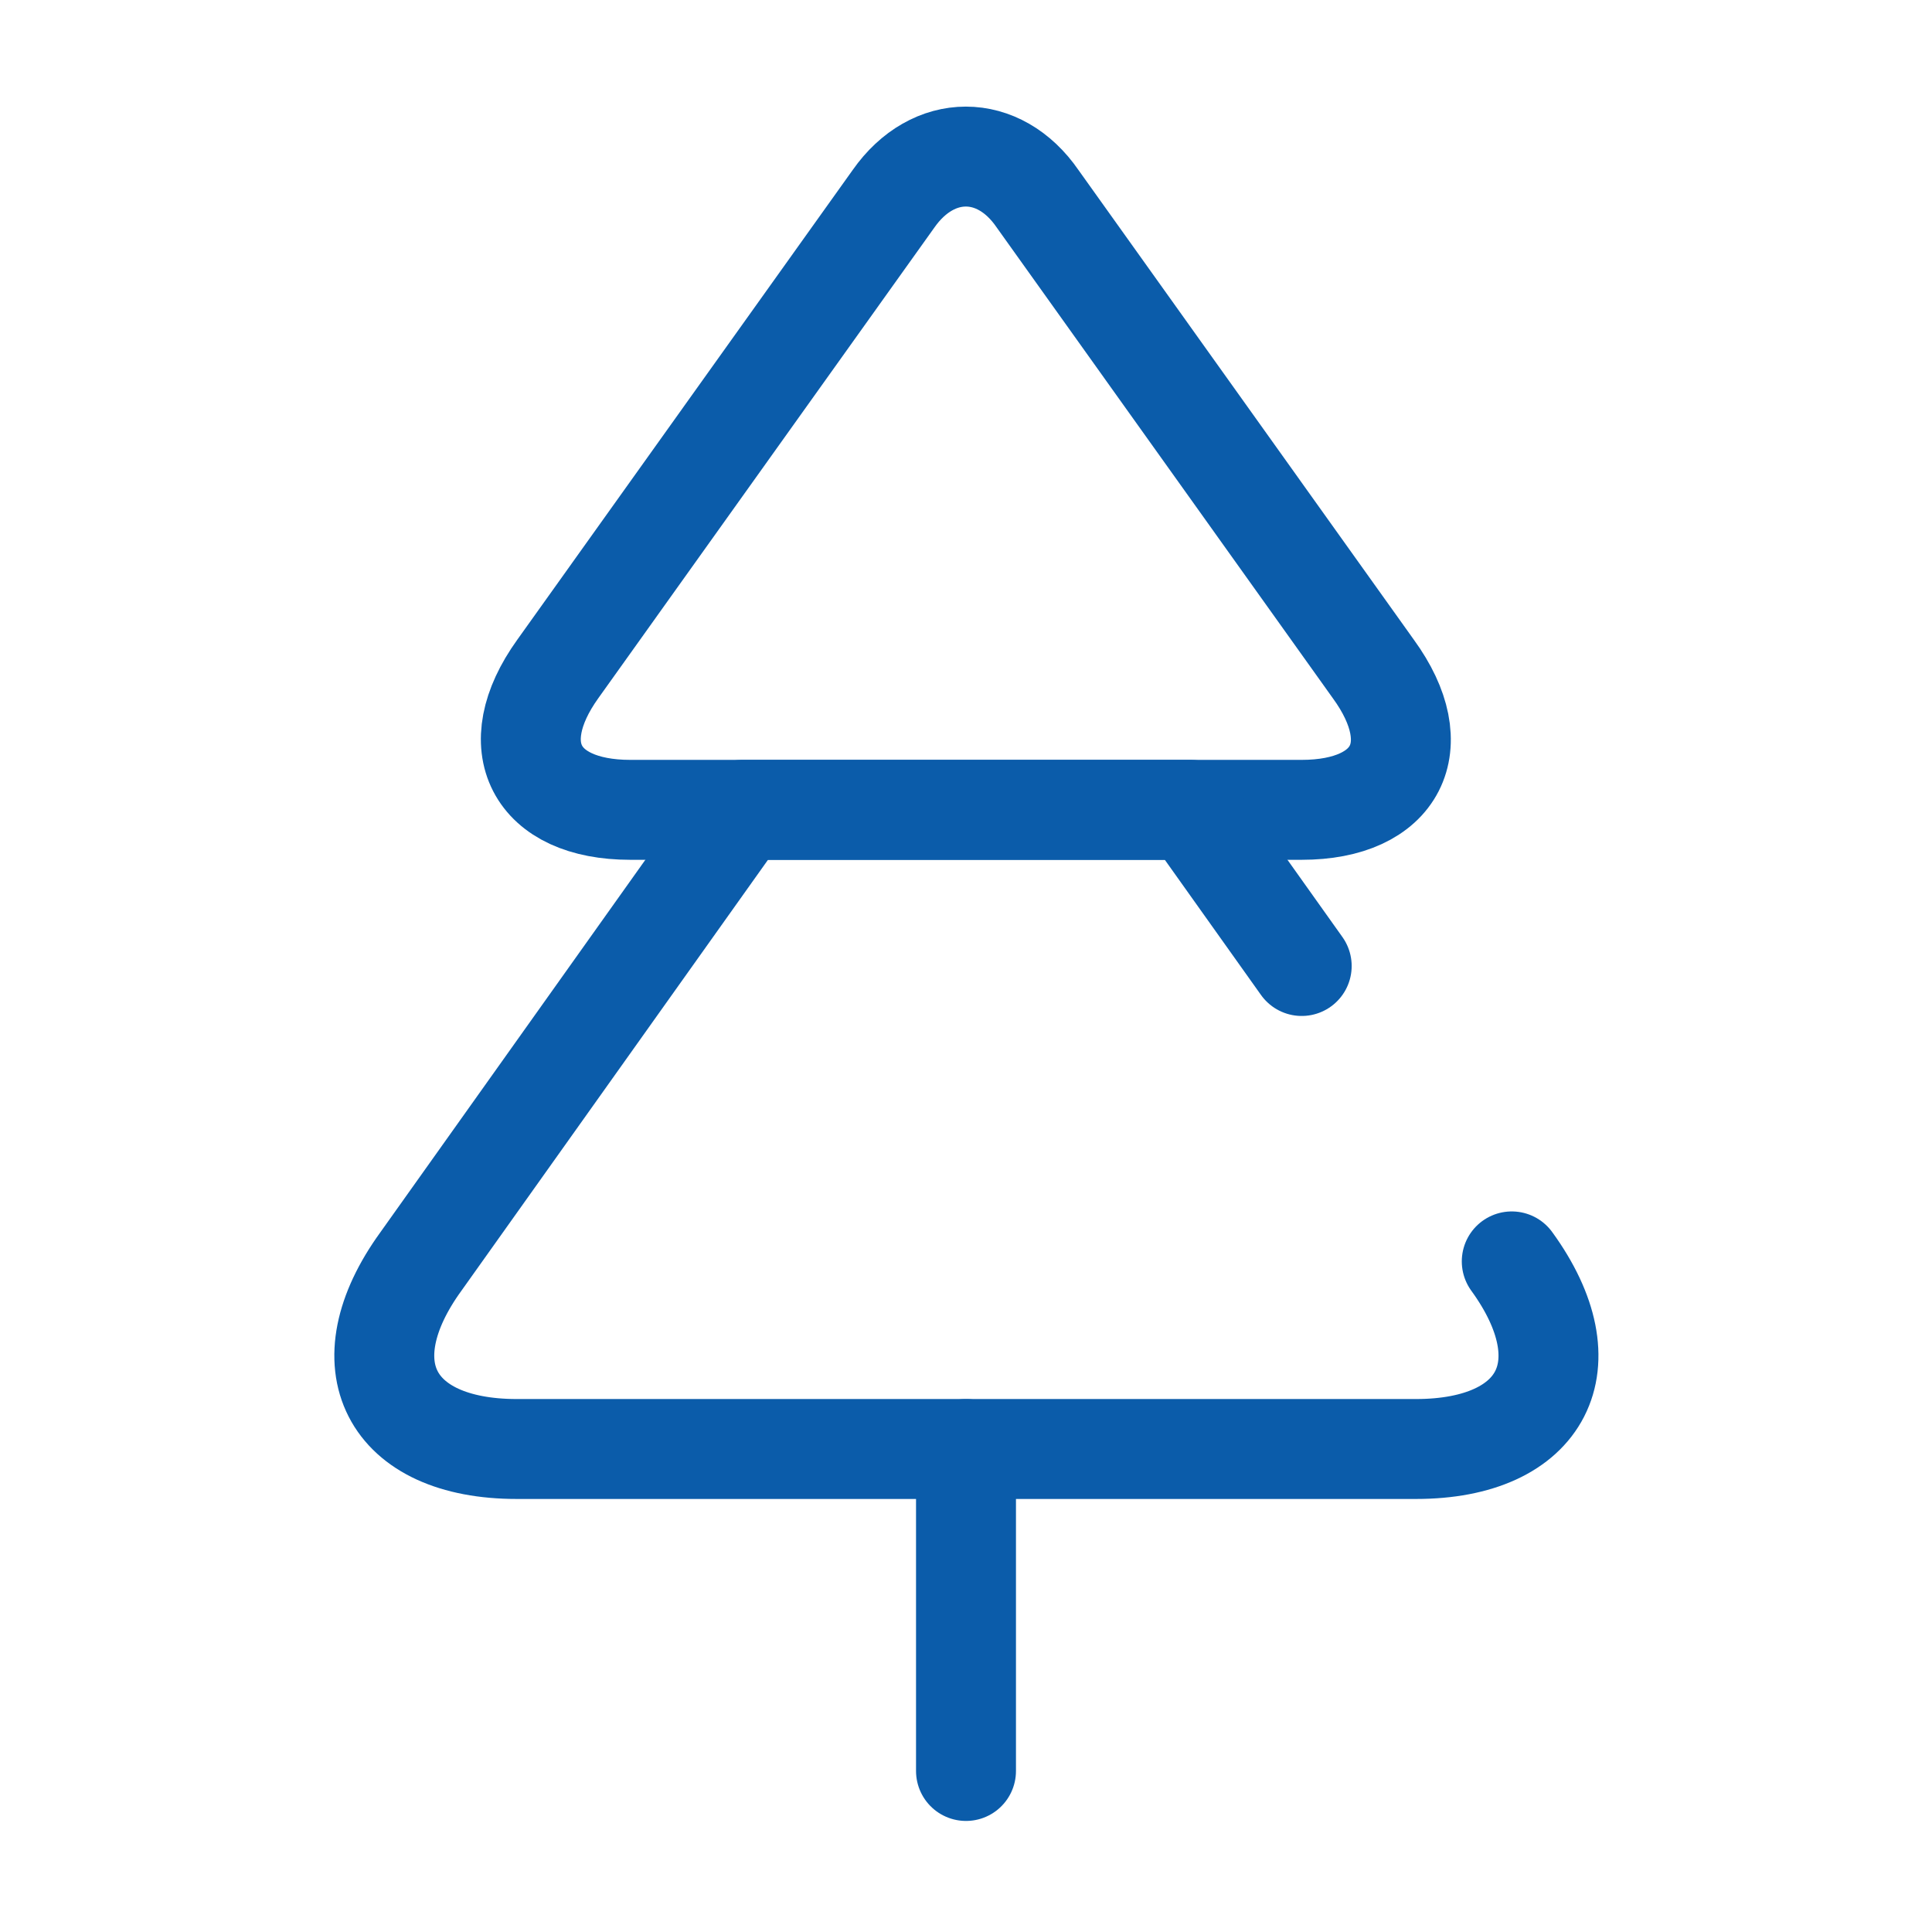<svg width="29" height="29" viewBox="0 0 29 29" fill="none" xmlns="http://www.w3.org/2000/svg">
<path d="M19.538 12.156H9.461C8.035 12.156 7.54 11.201 8.373 10.041L13.412 2.984C14.004 2.139 14.995 2.139 15.575 2.984L20.614 10.041C21.459 11.201 20.964 12.156 19.538 12.156Z" stroke="#0B5CAA" stroke-width="1.5" stroke-linecap="round" stroke-linejoin="round"/>
<path d="M22.692 18.934C23.816 20.481 23.164 21.75 21.254 21.75H7.757C5.848 21.75 5.196 20.481 6.319 18.934L11.141 12.156H17.871L19.539 14.5" stroke="#0B5CAA" stroke-width="1.5" stroke-linecap="round" stroke-linejoin="round"/>
<path d="M14.5 26.583V21.75" stroke="#0B5CAA" stroke-width="1.5" stroke-linecap="round" stroke-linejoin="round"/>
</svg>
